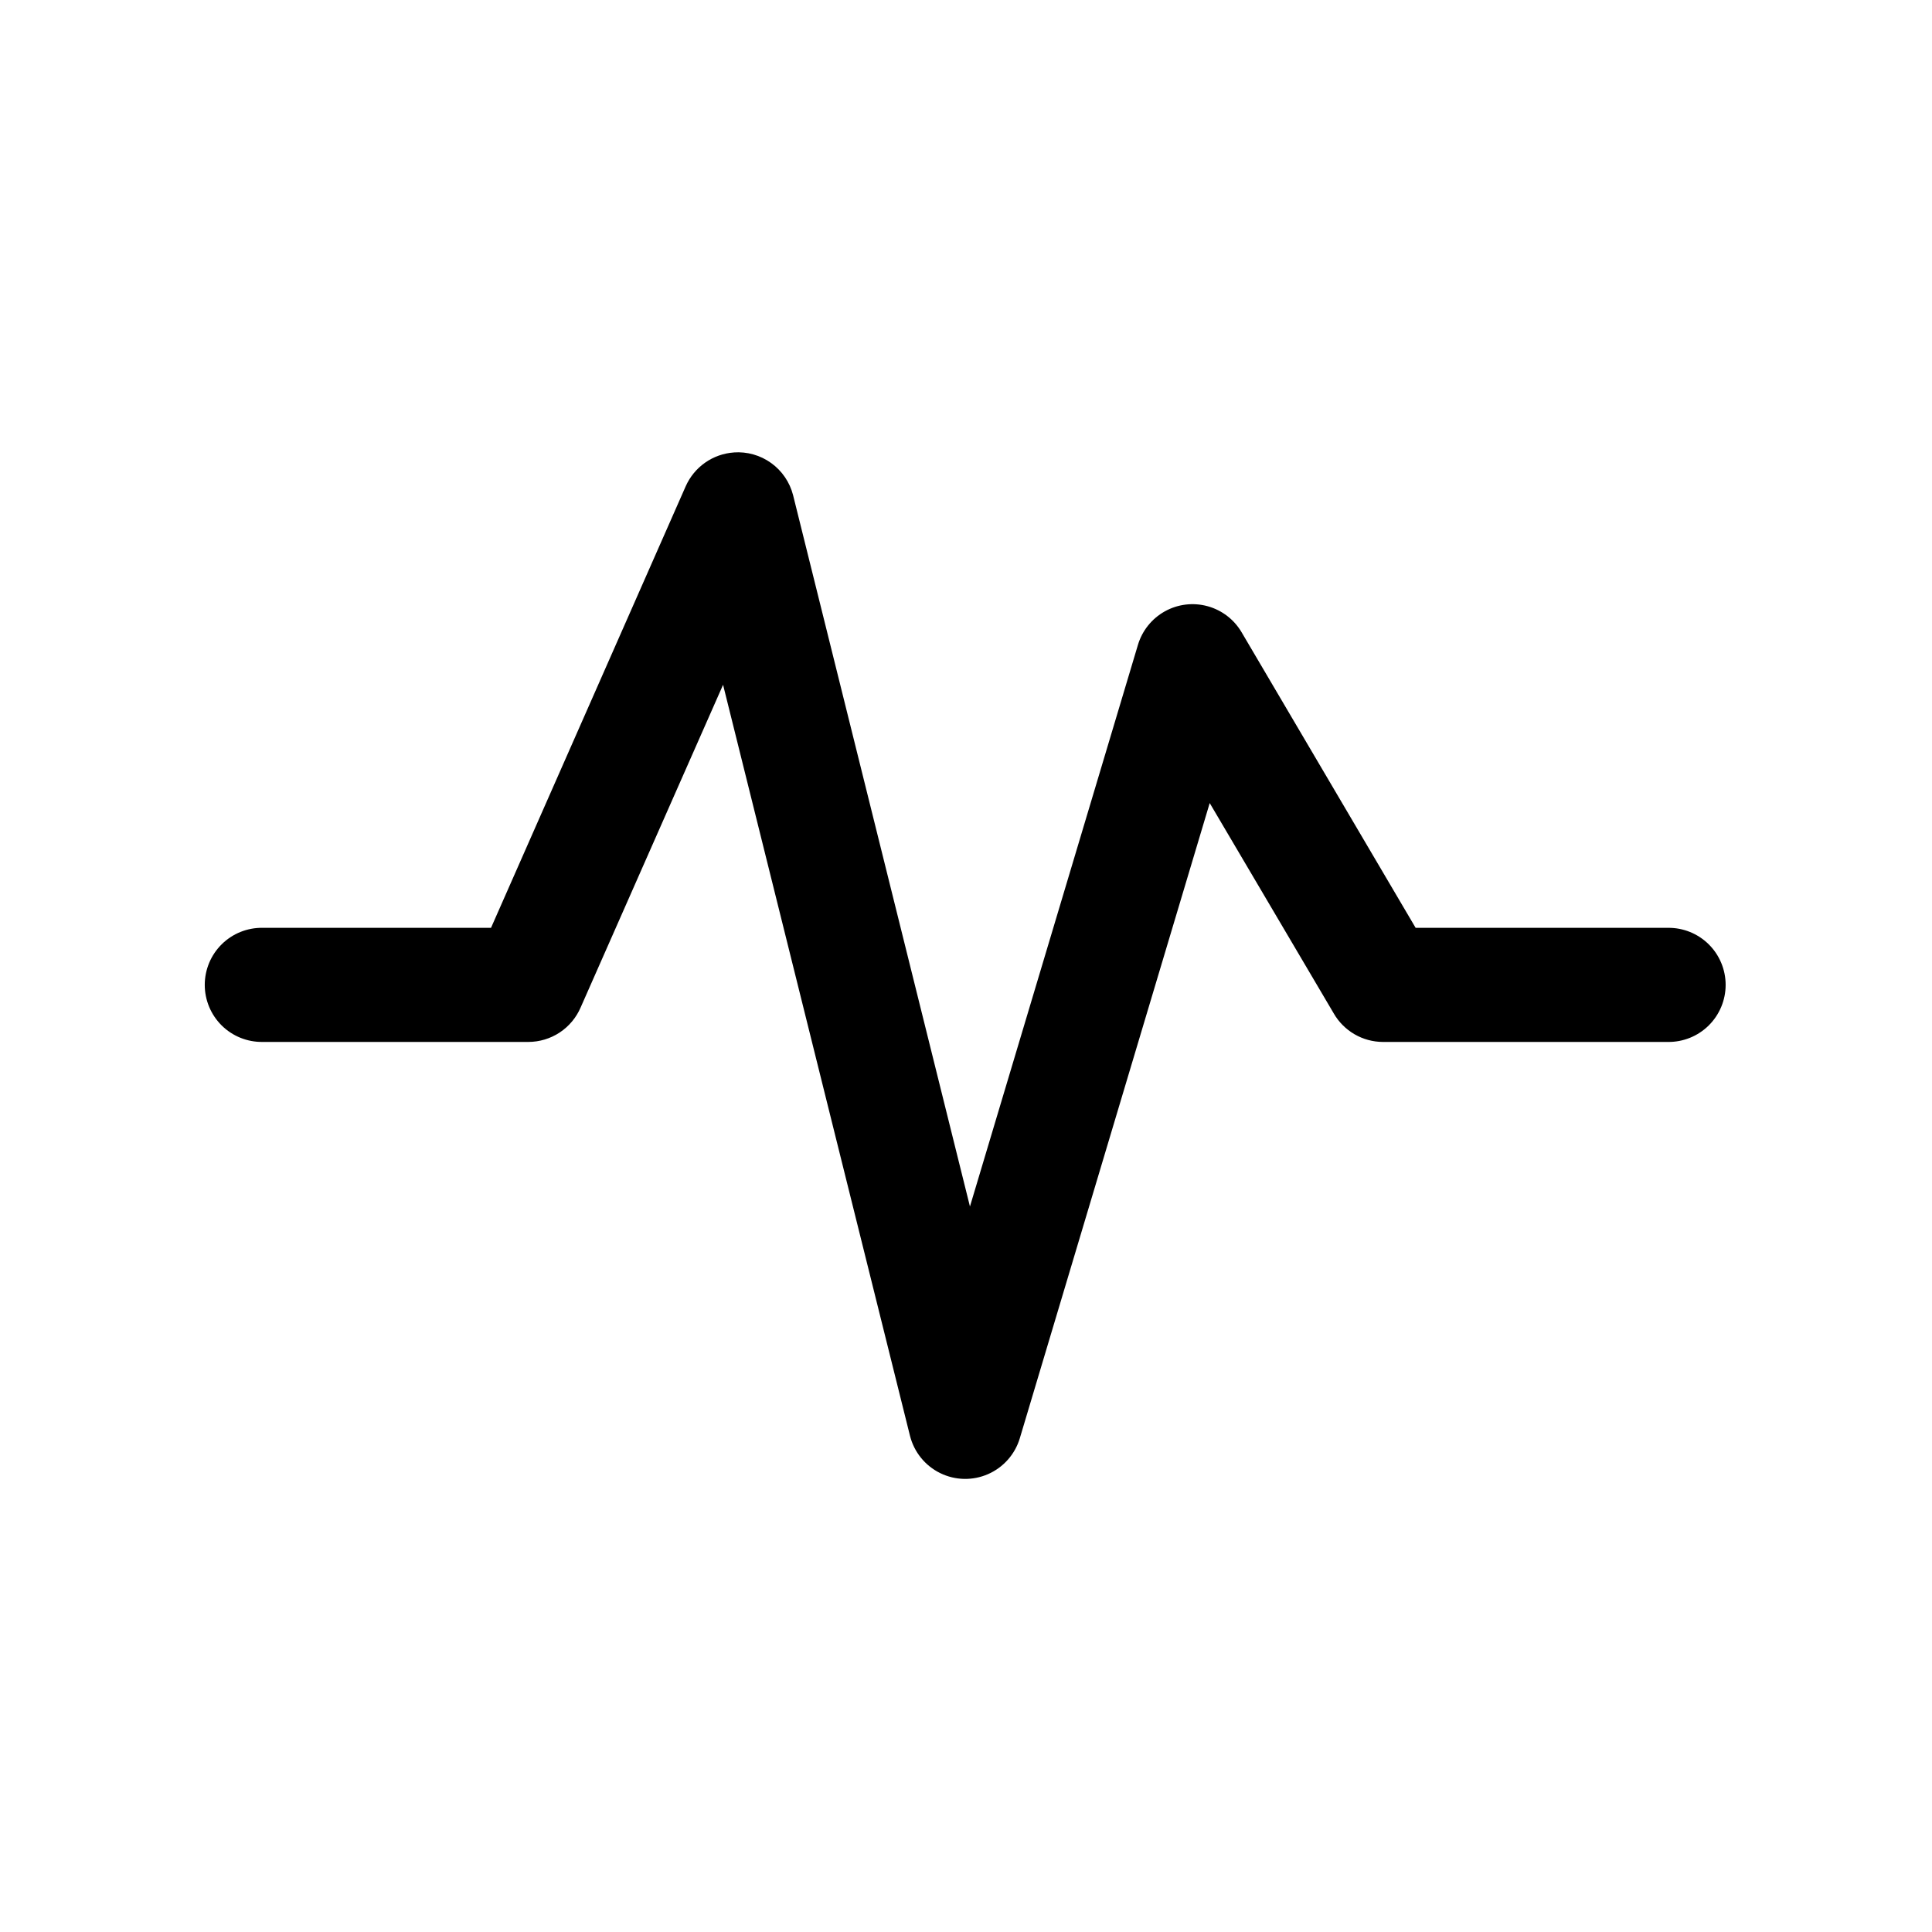 <?xml version="1.0" encoding="UTF-8"?>
<!-- Uploaded to: SVG Repo, www.svgrepo.com, Generator: SVG Repo Mixer Tools -->
<svg fill="#000000" width="800px" height="800px" version="1.1" viewBox="144 144 512 512" xmlns="http://www.w3.org/2000/svg">
 <path d="m338.45 263.91c-2.734 0.195-5.367 1.133-7.613 2.715-2.246 1.582-4.016 3.746-5.125 6.258l-51.586 117h-60.551 0.004c-4.043-0.055-7.938 1.512-10.816 4.352-2.879 2.844-4.5 6.719-4.5 10.766 0 4.047 1.621 7.926 4.5 10.77 2.879 2.84 6.773 4.406 10.816 4.352h70.457c2.945-0.008 5.824-0.875 8.281-2.496 2.461-1.625 4.391-3.93 5.559-6.641l37.746-85.508 49.539 199.05c1.094 4.305 4.016 7.91 8 9.859 3.981 1.953 8.617 2.051 12.68 0.273 4.062-1.777 7.141-5.25 8.418-9.5l50.328-168.34 32.871 55.746h-0.004c2.695 4.668 7.668 7.551 13.055 7.559h75.492-0.004c4.043 0.055 7.938-1.512 10.816-4.352 2.879-2.844 4.5-6.723 4.5-10.77 0-4.047-1.621-7.922-4.5-10.766-2.879-2.84-6.773-4.406-10.816-4.352h-66.84l-46.082-78.266 0.004 0.004c-1.992-3.422-5.238-5.922-9.047-6.969-3.812-1.051-7.879-0.562-11.336 1.359-3.453 1.922-6.016 5.121-7.141 8.914l-44.508 148.81-46.867-188.5c-0.879-3.438-2.934-6.457-5.809-8.527-2.875-2.074-6.387-3.066-9.922-2.809z"/>
</svg>